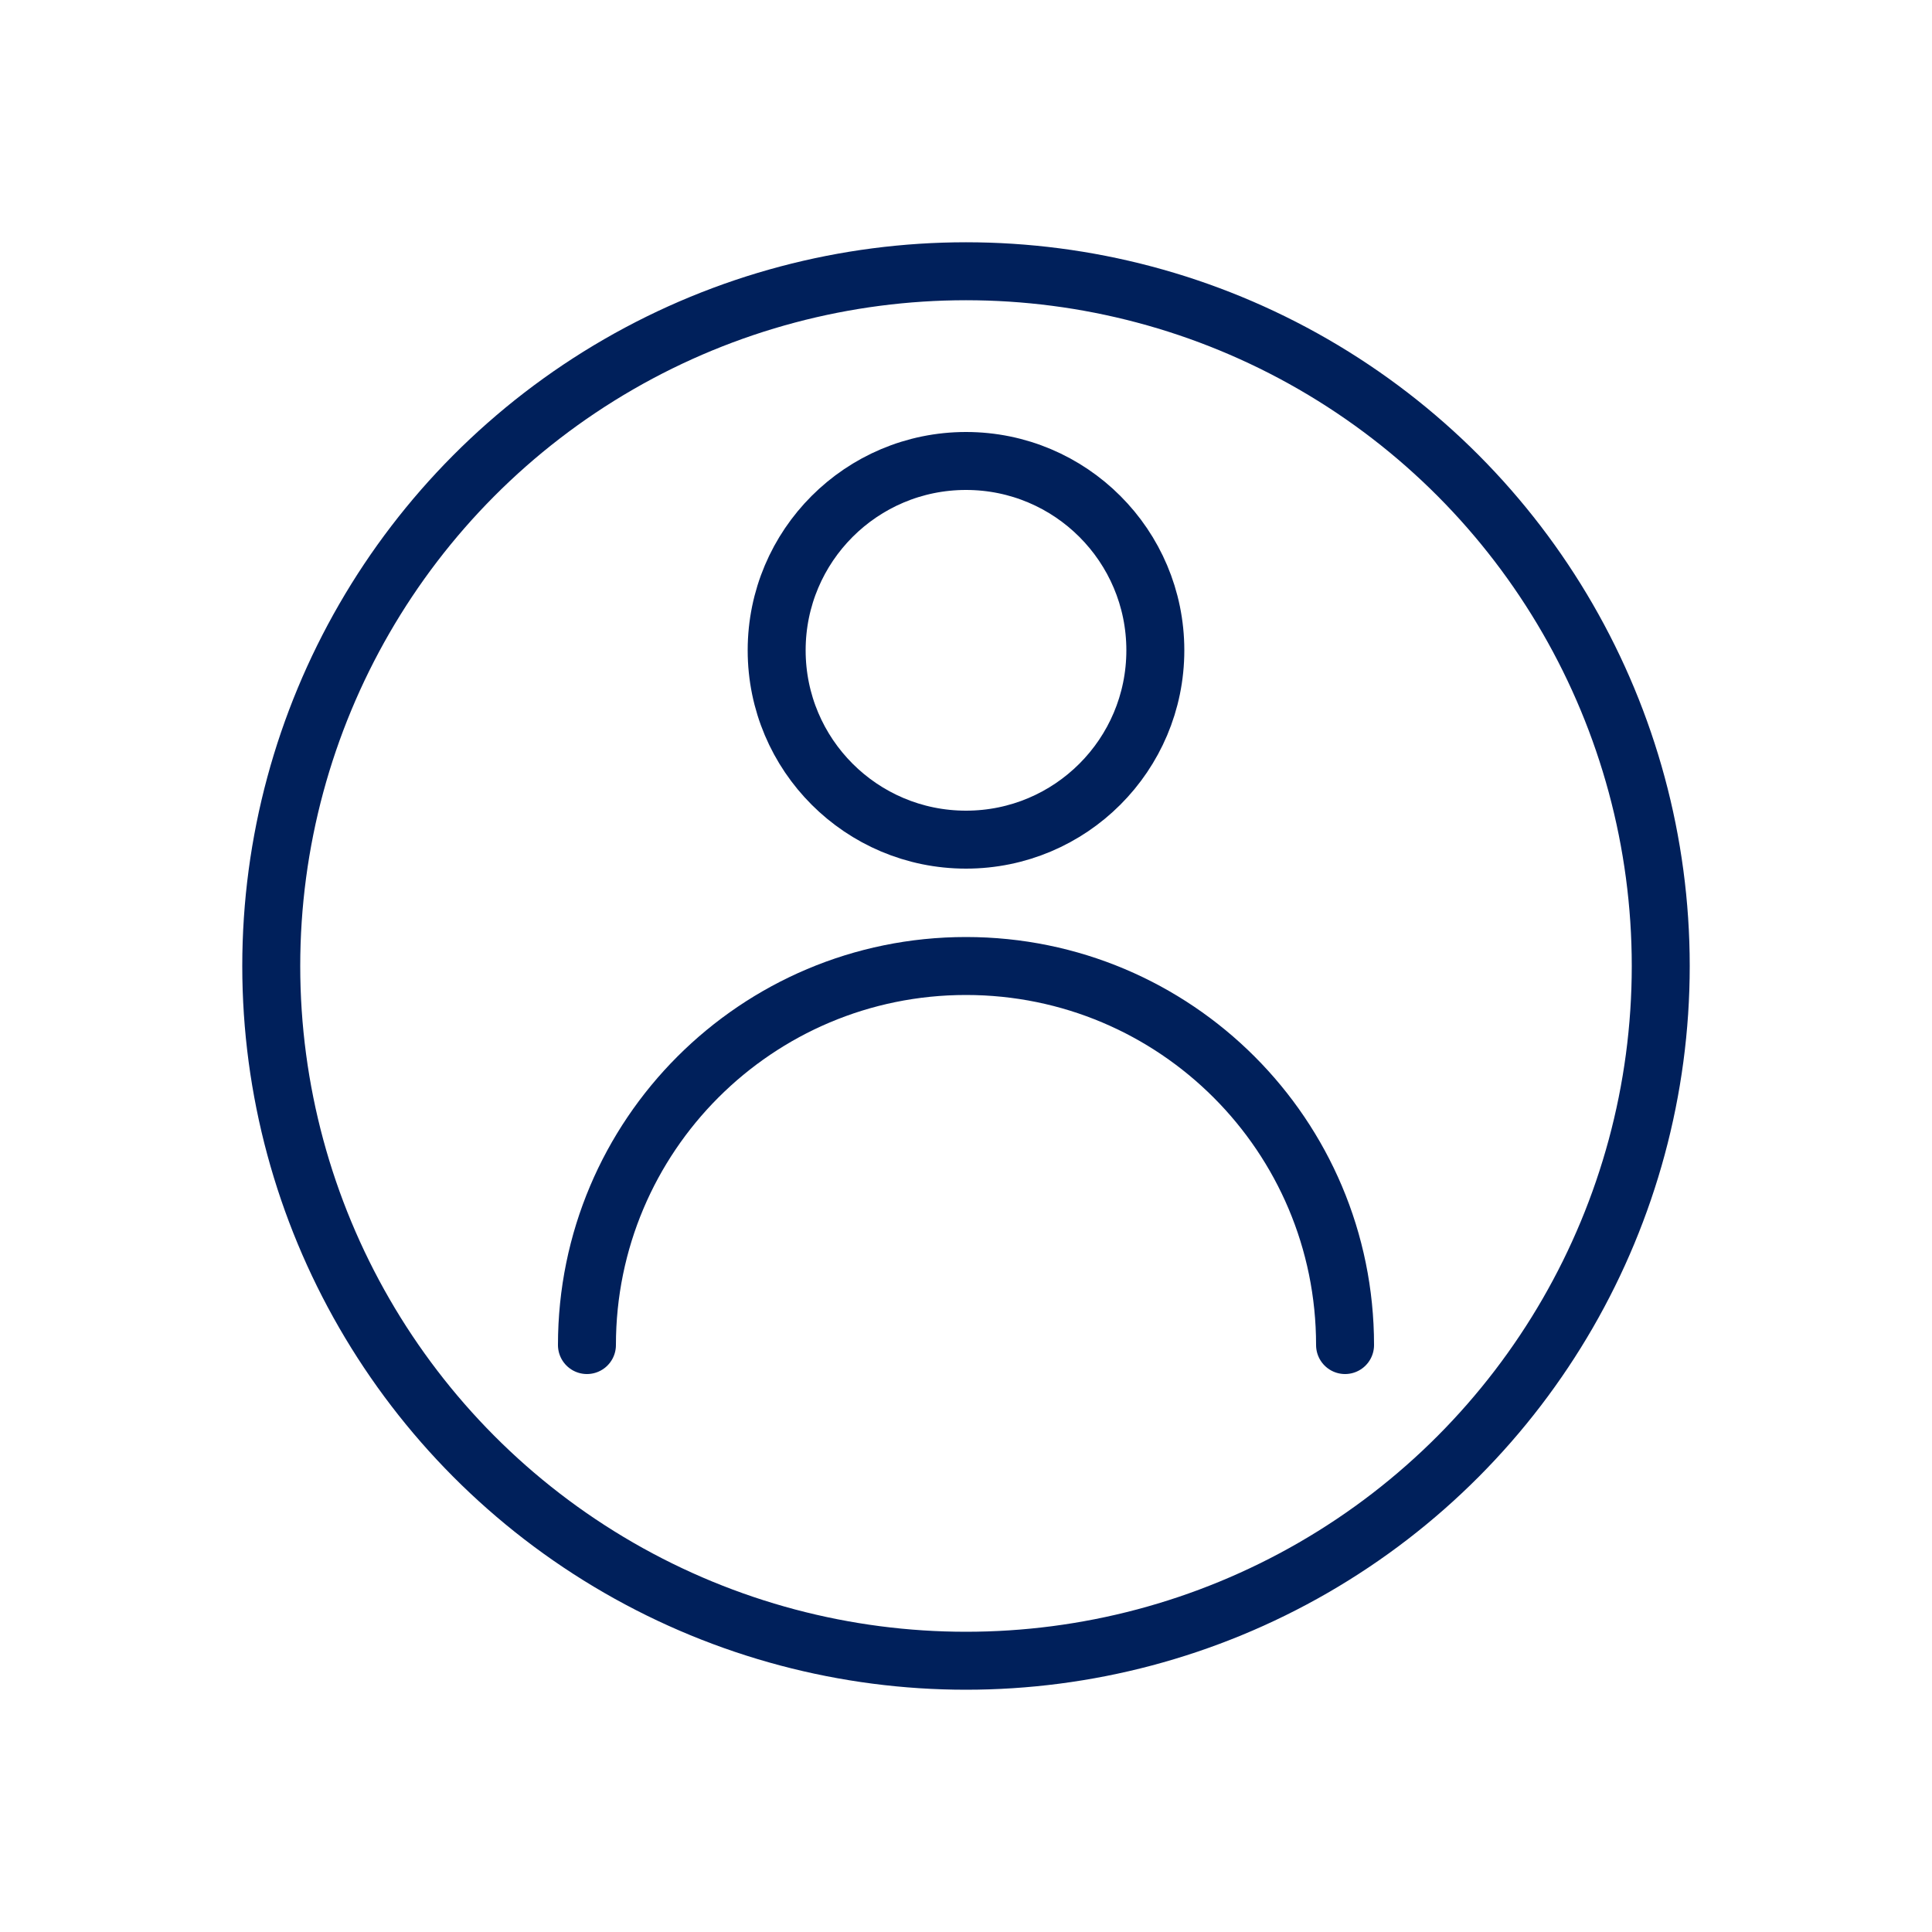 <?xml version="1.0" encoding="UTF-8"?>
<svg xmlns="http://www.w3.org/2000/svg" baseProfile="tiny" version="1.2" viewBox="0 0 500 500">
  <!-- Generator: Adobe Illustrator 28.7.1, SVG Export Plug-In . SVG Version: 1.2.0 Build 142)  -->
  <g>
    <g id="Layer_1">
      <g id="Layer_1-2" data-name="Layer_1">
        <g>
          <circle cx="250" cy="250" r="179.8" fill="none" stroke="#00205b" stroke-linecap="round" stroke-linejoin="round" stroke-width="15"/>
          <path d="M151.9,348.1c0-54.2,43.9-98.1,98.1-98.1s98.1,43.9,98.1,98.1" fill="none" stroke="#00205b" stroke-linecap="round" stroke-linejoin="round" stroke-width="15"/>
          <circle cx="250" cy="168.3" r="49" fill="none" stroke="#00205b" stroke-linecap="round" stroke-linejoin="round" stroke-width="15"/>
        </g>
      </g>
    </g>
  </g>
</svg>